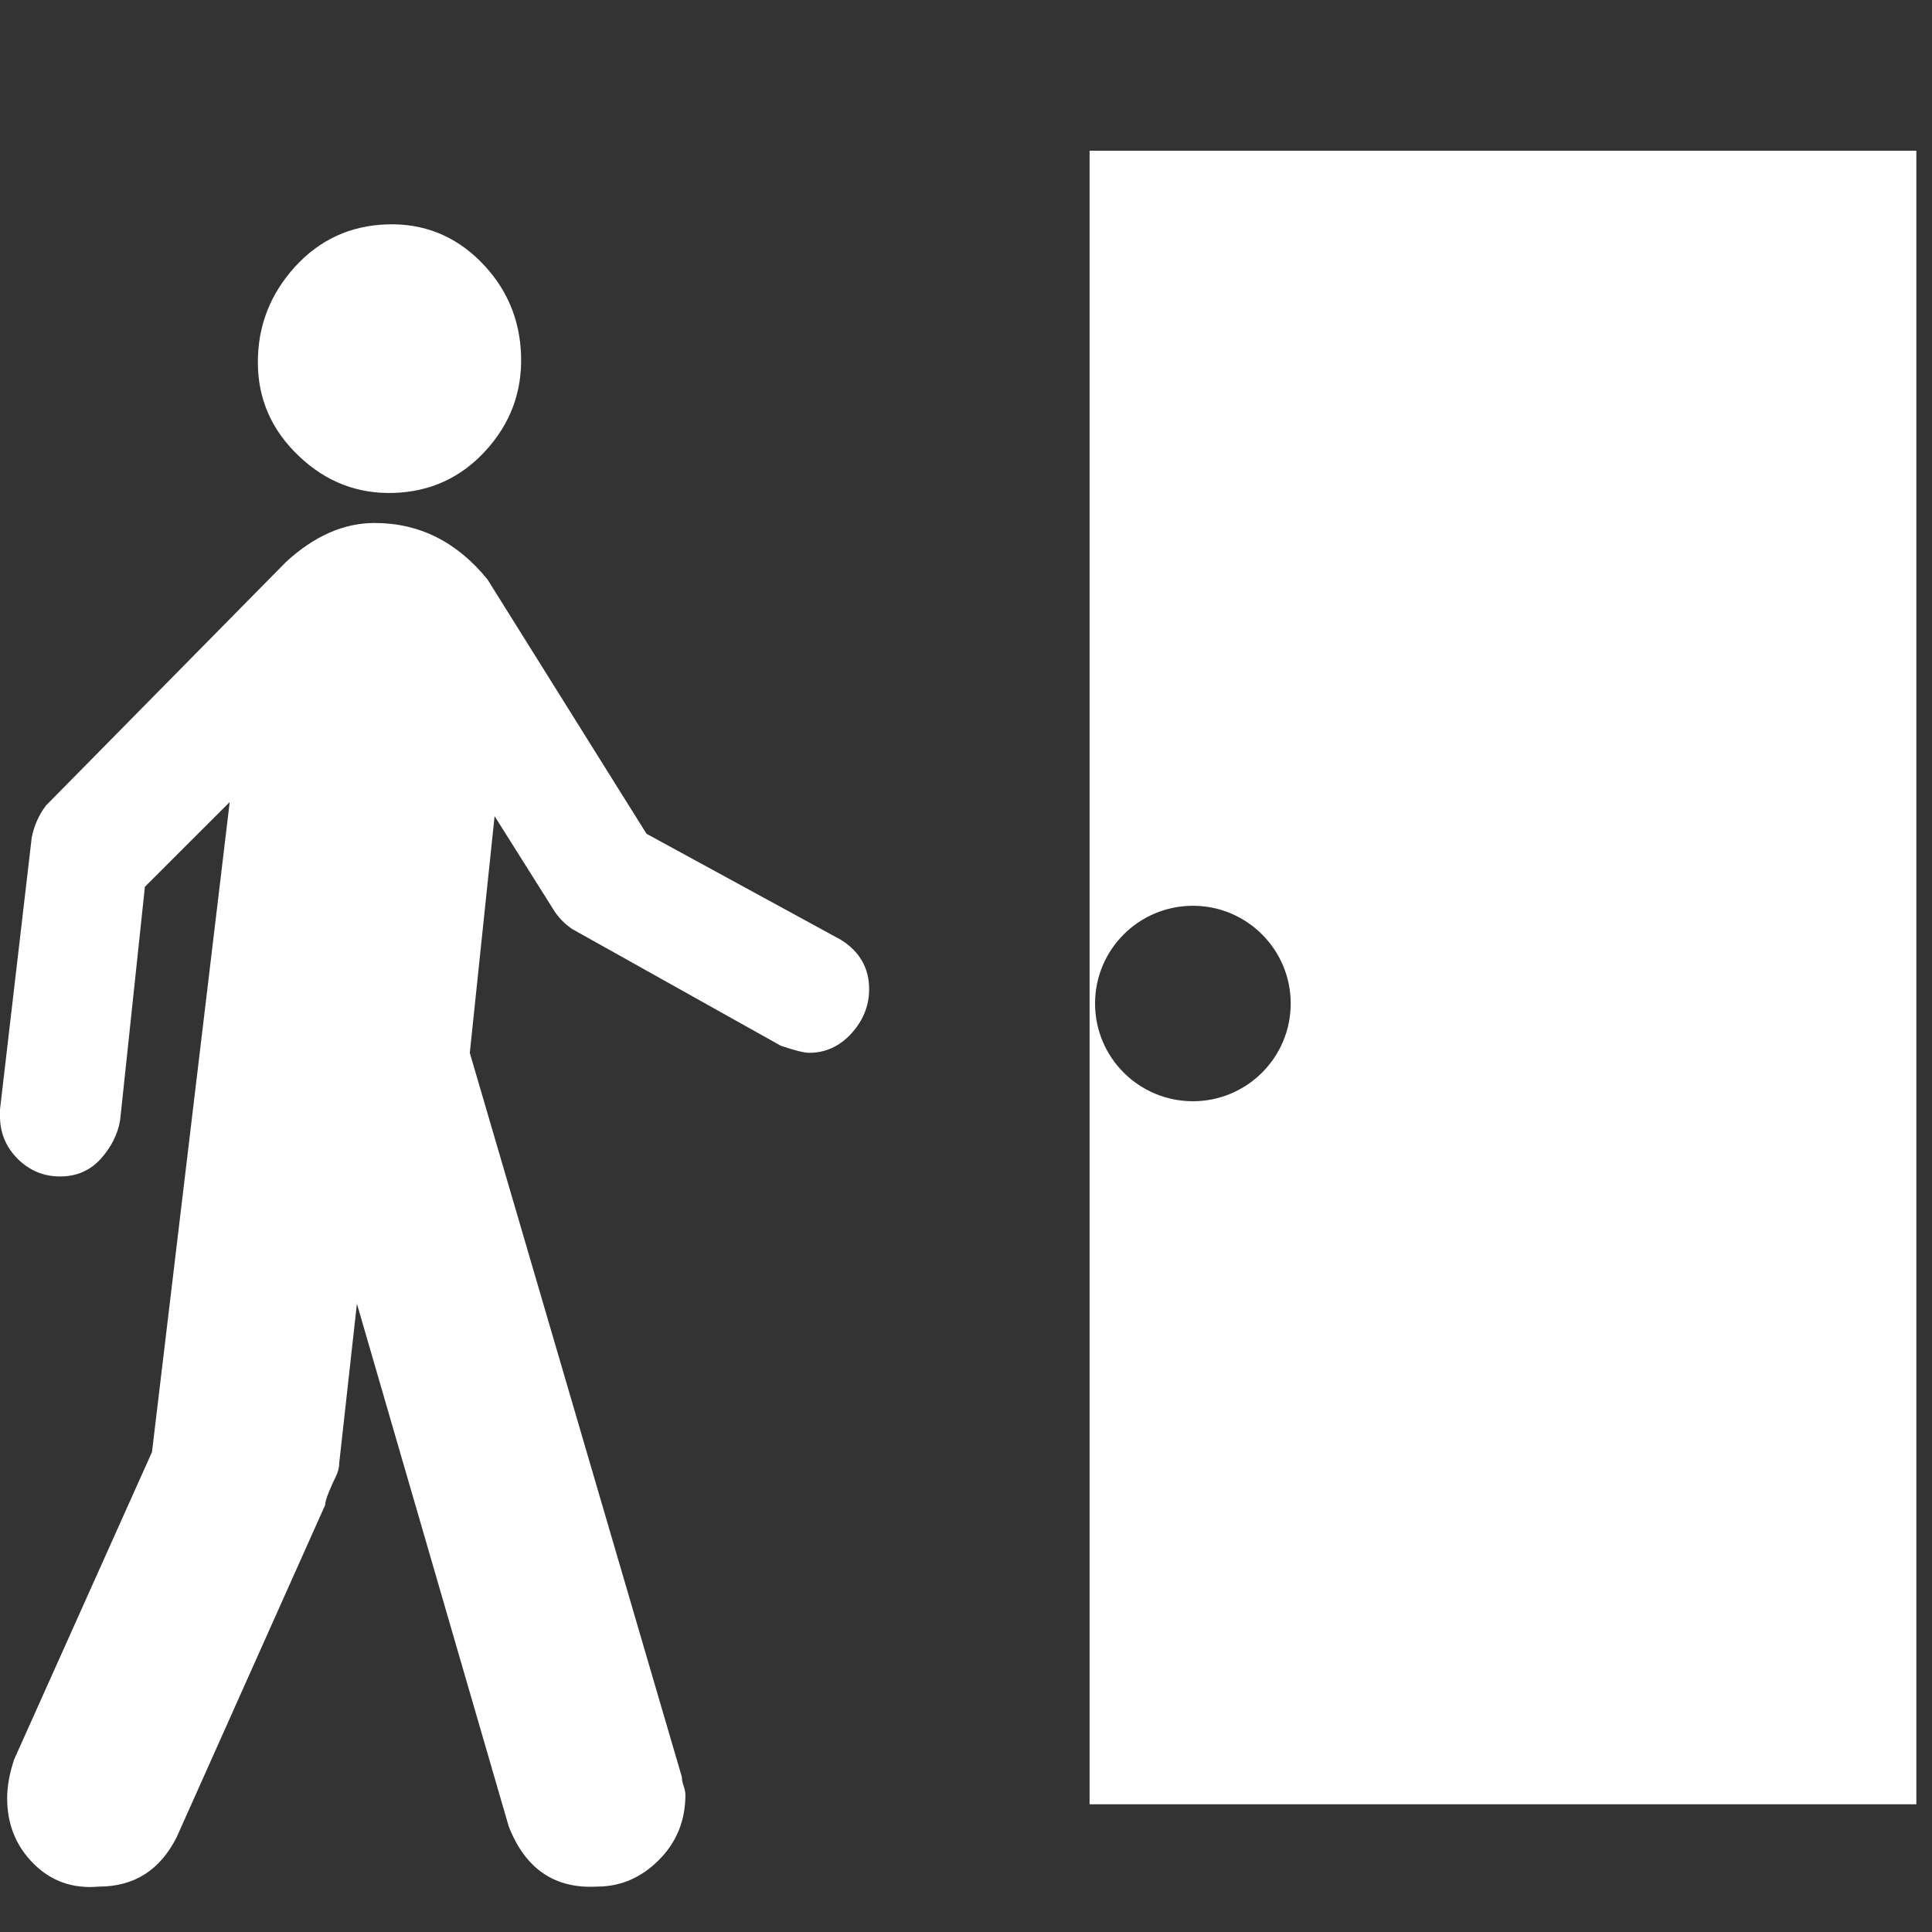 <?xml version="1.0" encoding="utf-8"?>
<!-- Generator: Adobe Illustrator 16.0.0, SVG Export Plug-In . SVG Version: 6.00 Build 0)  -->
<!DOCTYPE svg PUBLIC "-//W3C//DTD SVG 1.1//EN" "http://www.w3.org/Graphics/SVG/1.1/DTD/svg11.dtd">
<svg version="1.1" id="レイヤー_1" xmlns="http://www.w3.org/2000/svg" xmlns:xlink="http://www.w3.org/1999/xlink" x="0px"
	 y="0px" width="30px" height="30px" viewBox="0 0 30 30" enable-background="new 0 0 30 30" xml:space="preserve">
<rect x="0" y="0" width="30" height="30" fill="#333333" stroke="none"/>
<g>
	<g>
		<defs>
			<rect id="SVGID_1_" y="3.483" width="13.496" height="25.851"/>
		</defs>
		<clipPath id="SVGID_2_">
			<use xlink:href="#SVGID_1_"  overflow="visible"/>
		</clipPath>
		<path clip-path="url(#SVGID_2_)" fill="#FFFFFF" d="M6.117,7.654c0.566-0.019,1.042-0.237,1.426-0.658
			C7.927,6.575,8.11,6.081,8.091,5.514c-0.019-0.566-0.229-1.052-0.63-1.454C7.059,3.658,6.575,3.466,6.008,3.484
			C5.441,3.503,4.964,3.722,4.58,4.143C4.198,4.564,4.004,5.057,4.004,5.625c0,0.566,0.211,1.051,0.633,1.453
			C5.057,7.48,5.55,7.672,6.117,7.654L6.117,7.654z M6.117,7.654"/>
		<path clip-path="url(#SVGID_2_)" fill="#FFFFFF" d="M13.057,14.593l-3.018-1.646L7.57,8.998C7.095,8.413,6.51,8.121,5.816,8.121
			c-0.477,0-0.933,0.2-1.373,0.603l-3.73,3.785c-0.11,0.146-0.183,0.311-0.22,0.493L0,17.227v0.109c0,0.256,0.093,0.476,0.274,0.658
			c0.184,0.183,0.403,0.274,0.66,0.274c0.256,0,0.466-0.092,0.631-0.274c0.164-0.183,0.264-0.383,0.301-0.604l0.384-3.62
			l1.317-1.316L2.36,22.547L0.22,27.32c-0.073,0.218-0.109,0.421-0.109,0.603c0,0.402,0.136,0.742,0.41,1.016
			c0.275,0.274,0.613,0.393,1.015,0.356c0.549,0,0.951-0.257,1.208-0.769l2.305-5.156c0-0.036,0.017-0.101,0.053-0.191
			c0.037-0.092,0.074-0.174,0.111-0.248c0.037-0.072,0.055-0.146,0.055-0.218l0.274-2.469l2.358,8.118
			c0.257,0.657,0.713,0.97,1.371,0.933c0.367,0,0.687-0.139,0.959-0.412c0.275-0.274,0.413-0.613,0.413-1.015
			c0-0.037-0.01-0.082-0.028-0.137c-0.019-0.055-0.027-0.101-0.027-0.138L7.295,16.349l0.385-3.676l0.933,1.481
			c0.073,0.109,0.166,0.201,0.274,0.273l3.237,1.811c0.218,0.074,0.367,0.11,0.439,0.11c0.256,0,0.476-0.101,0.659-0.302
			c0.182-0.202,0.274-0.43,0.274-0.686C13.496,15.032,13.349,14.775,13.057,14.593L13.057,14.593z M13.057,14.593"/>
	</g>
</g>
<path fill="#FFFFFF" d="M16.919,2.341v25.676h12.838V2.341H16.919z M18.524,17.1c-0.84,0-1.52-0.679-1.52-1.517
	c0-0.839,0.68-1.518,1.52-1.518c0.837,0,1.518,0.679,1.518,1.518C20.042,16.421,19.361,17.1,18.524,17.1z"/>
</svg>
